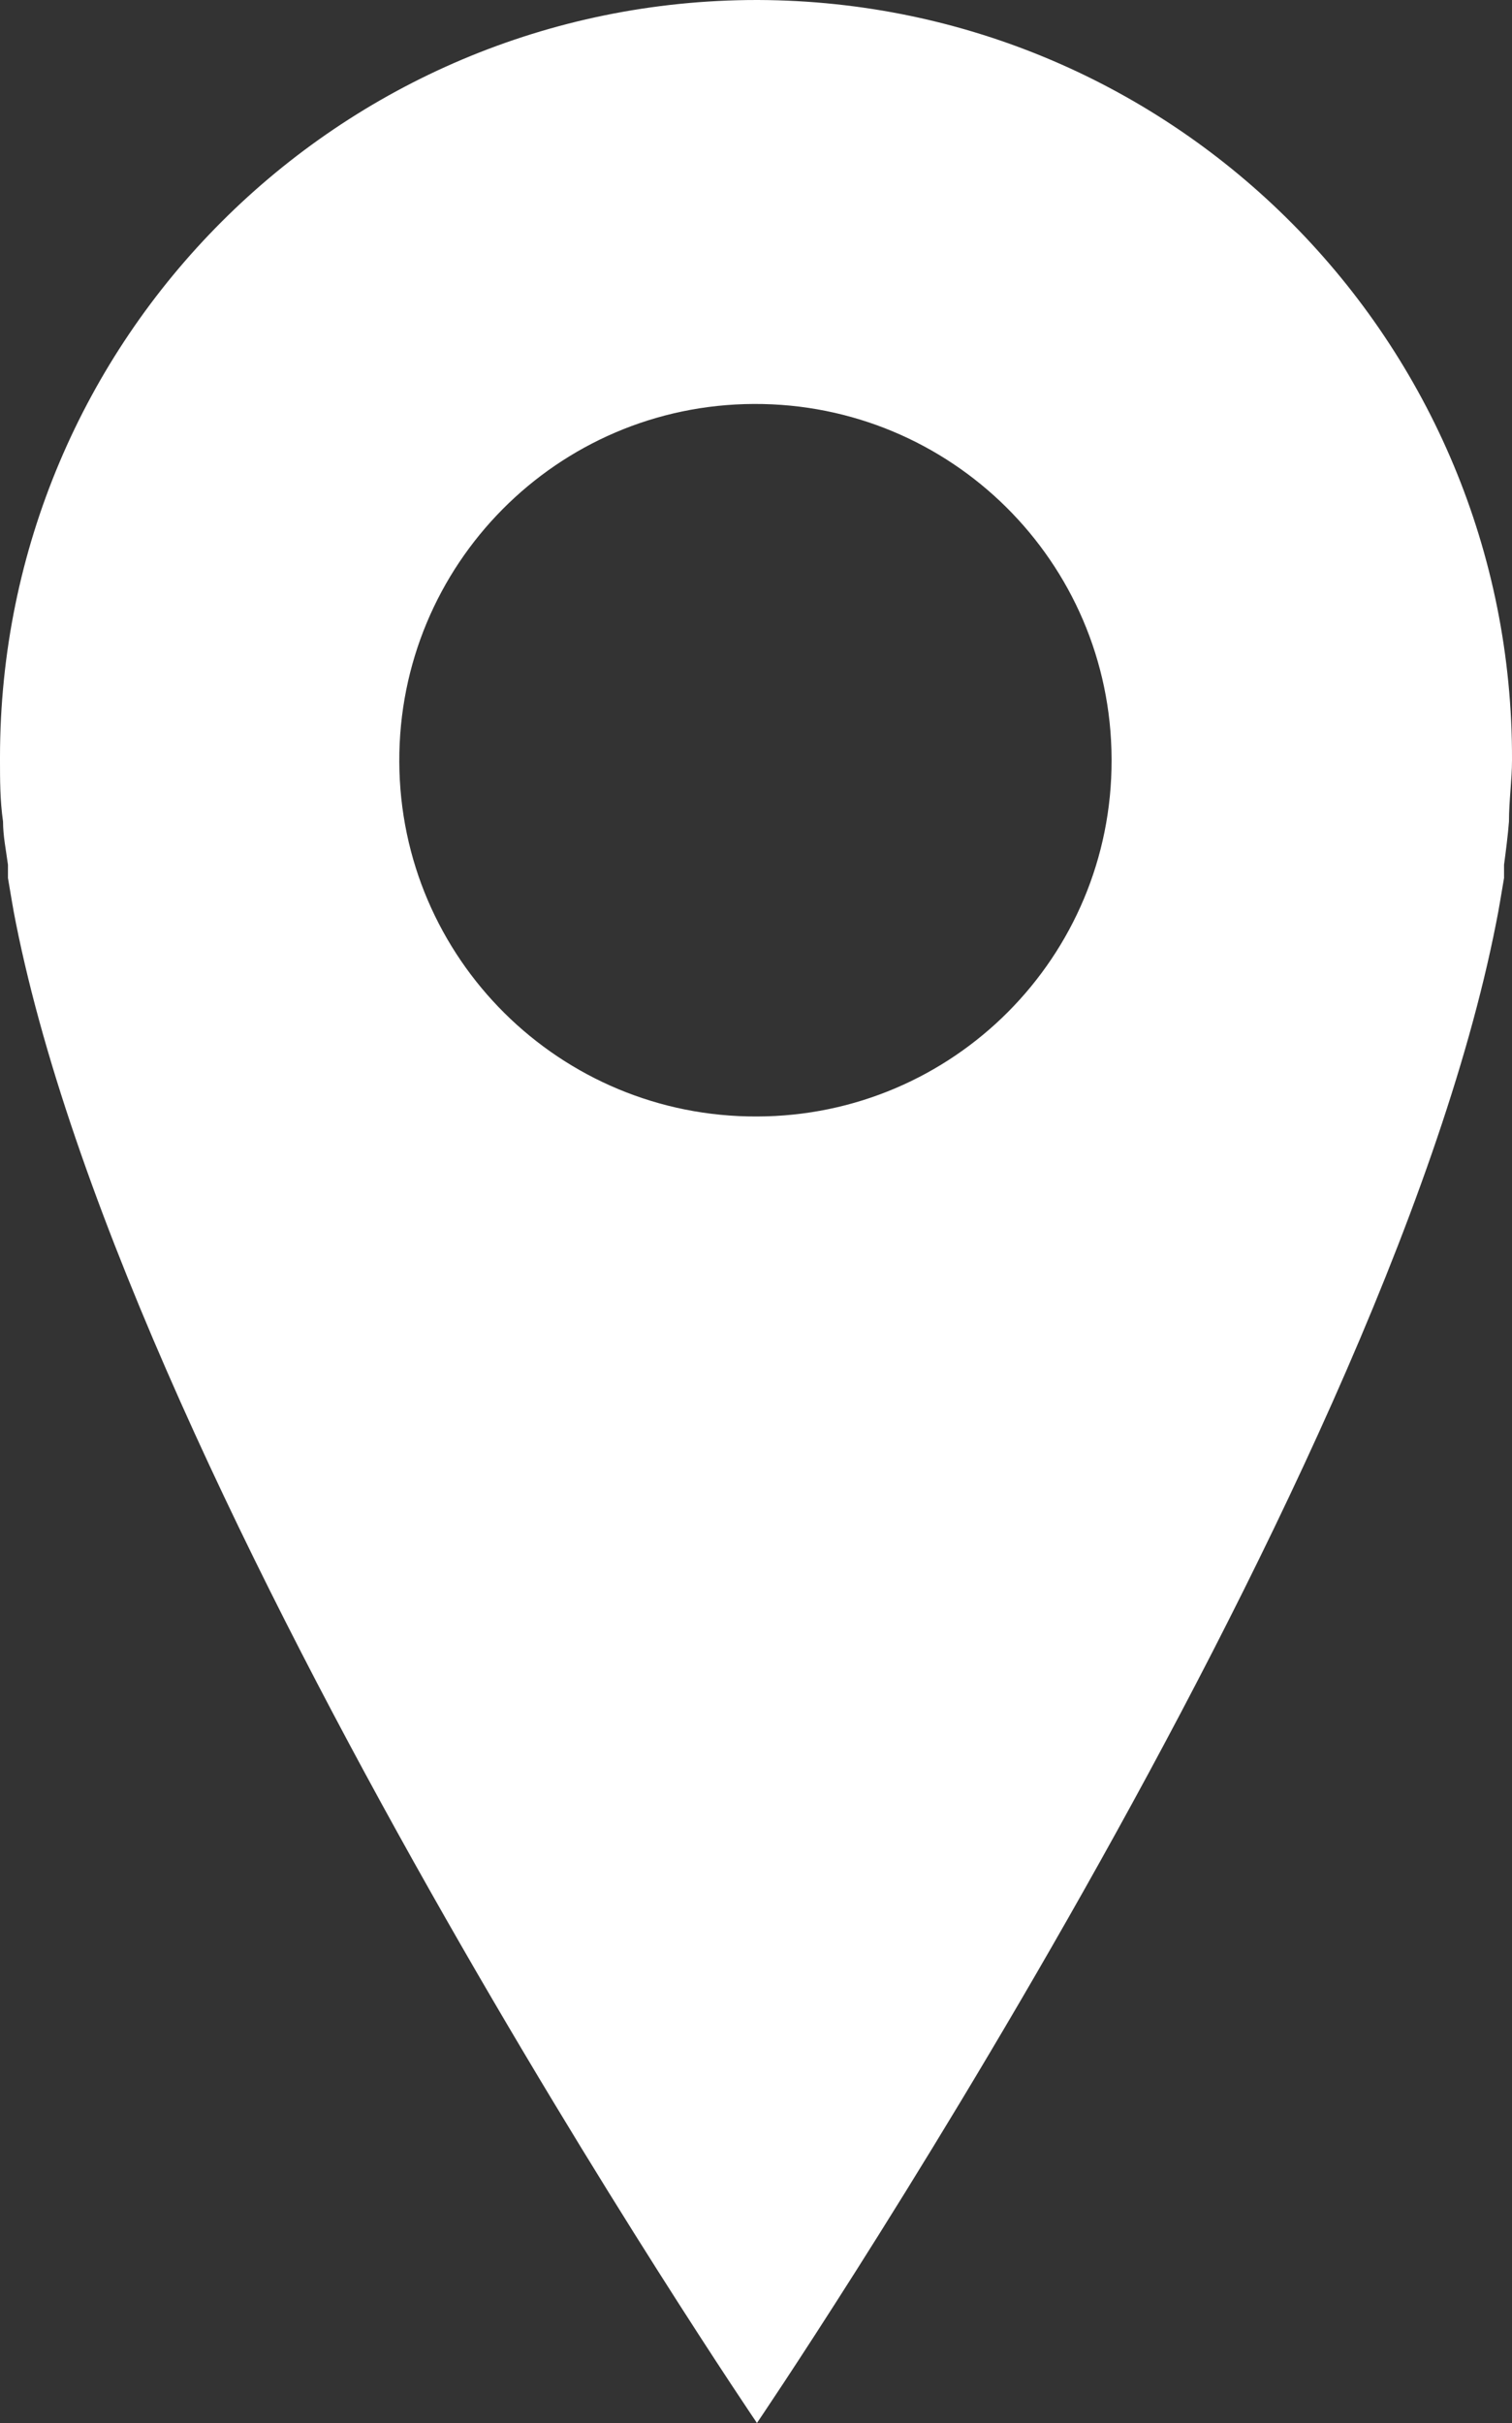 <?xml version="1.0" encoding="UTF-8"?>
<svg fill="#fff" xmlns="http://www.w3.org/2000/svg" viewBox="0 0 39.95 64">
  <rect x="0" y="0" width="39.95" height="64" fill="#333333" stroke="none"/>
  <path d="m20,0C8.95,0,0,8.95,0,20c0,.03,0,.05,0,.08C0,20.6,0,21.14.08,21.7c0,.38.08.76.13,1.14v.35c.07.4.13.8.21,1.19,3.06,15.32,19.58,39.62,19.58,39.62,0,0,16.52-24.3,19.53-39.62.08-.39.14-.79.21-1.19v-.35c.05-.38.1-.76.13-1.14,0-.56.08-1.1.08-1.62C39.99,9.03,31.08.04,20.03,0c-.01,0-.02,0-.03,0Zm0,29.49c-5.2.02-9.43-4.17-9.45-9.37-.02-5.2,4.17-9.43,9.37-9.45s9.43,4.17,9.45,9.37c0,.01,0,.03,0,.04.01,5.19-4.18,9.4-9.37,9.41h0Z" style="stroke-width: 0px;"/>
</svg>